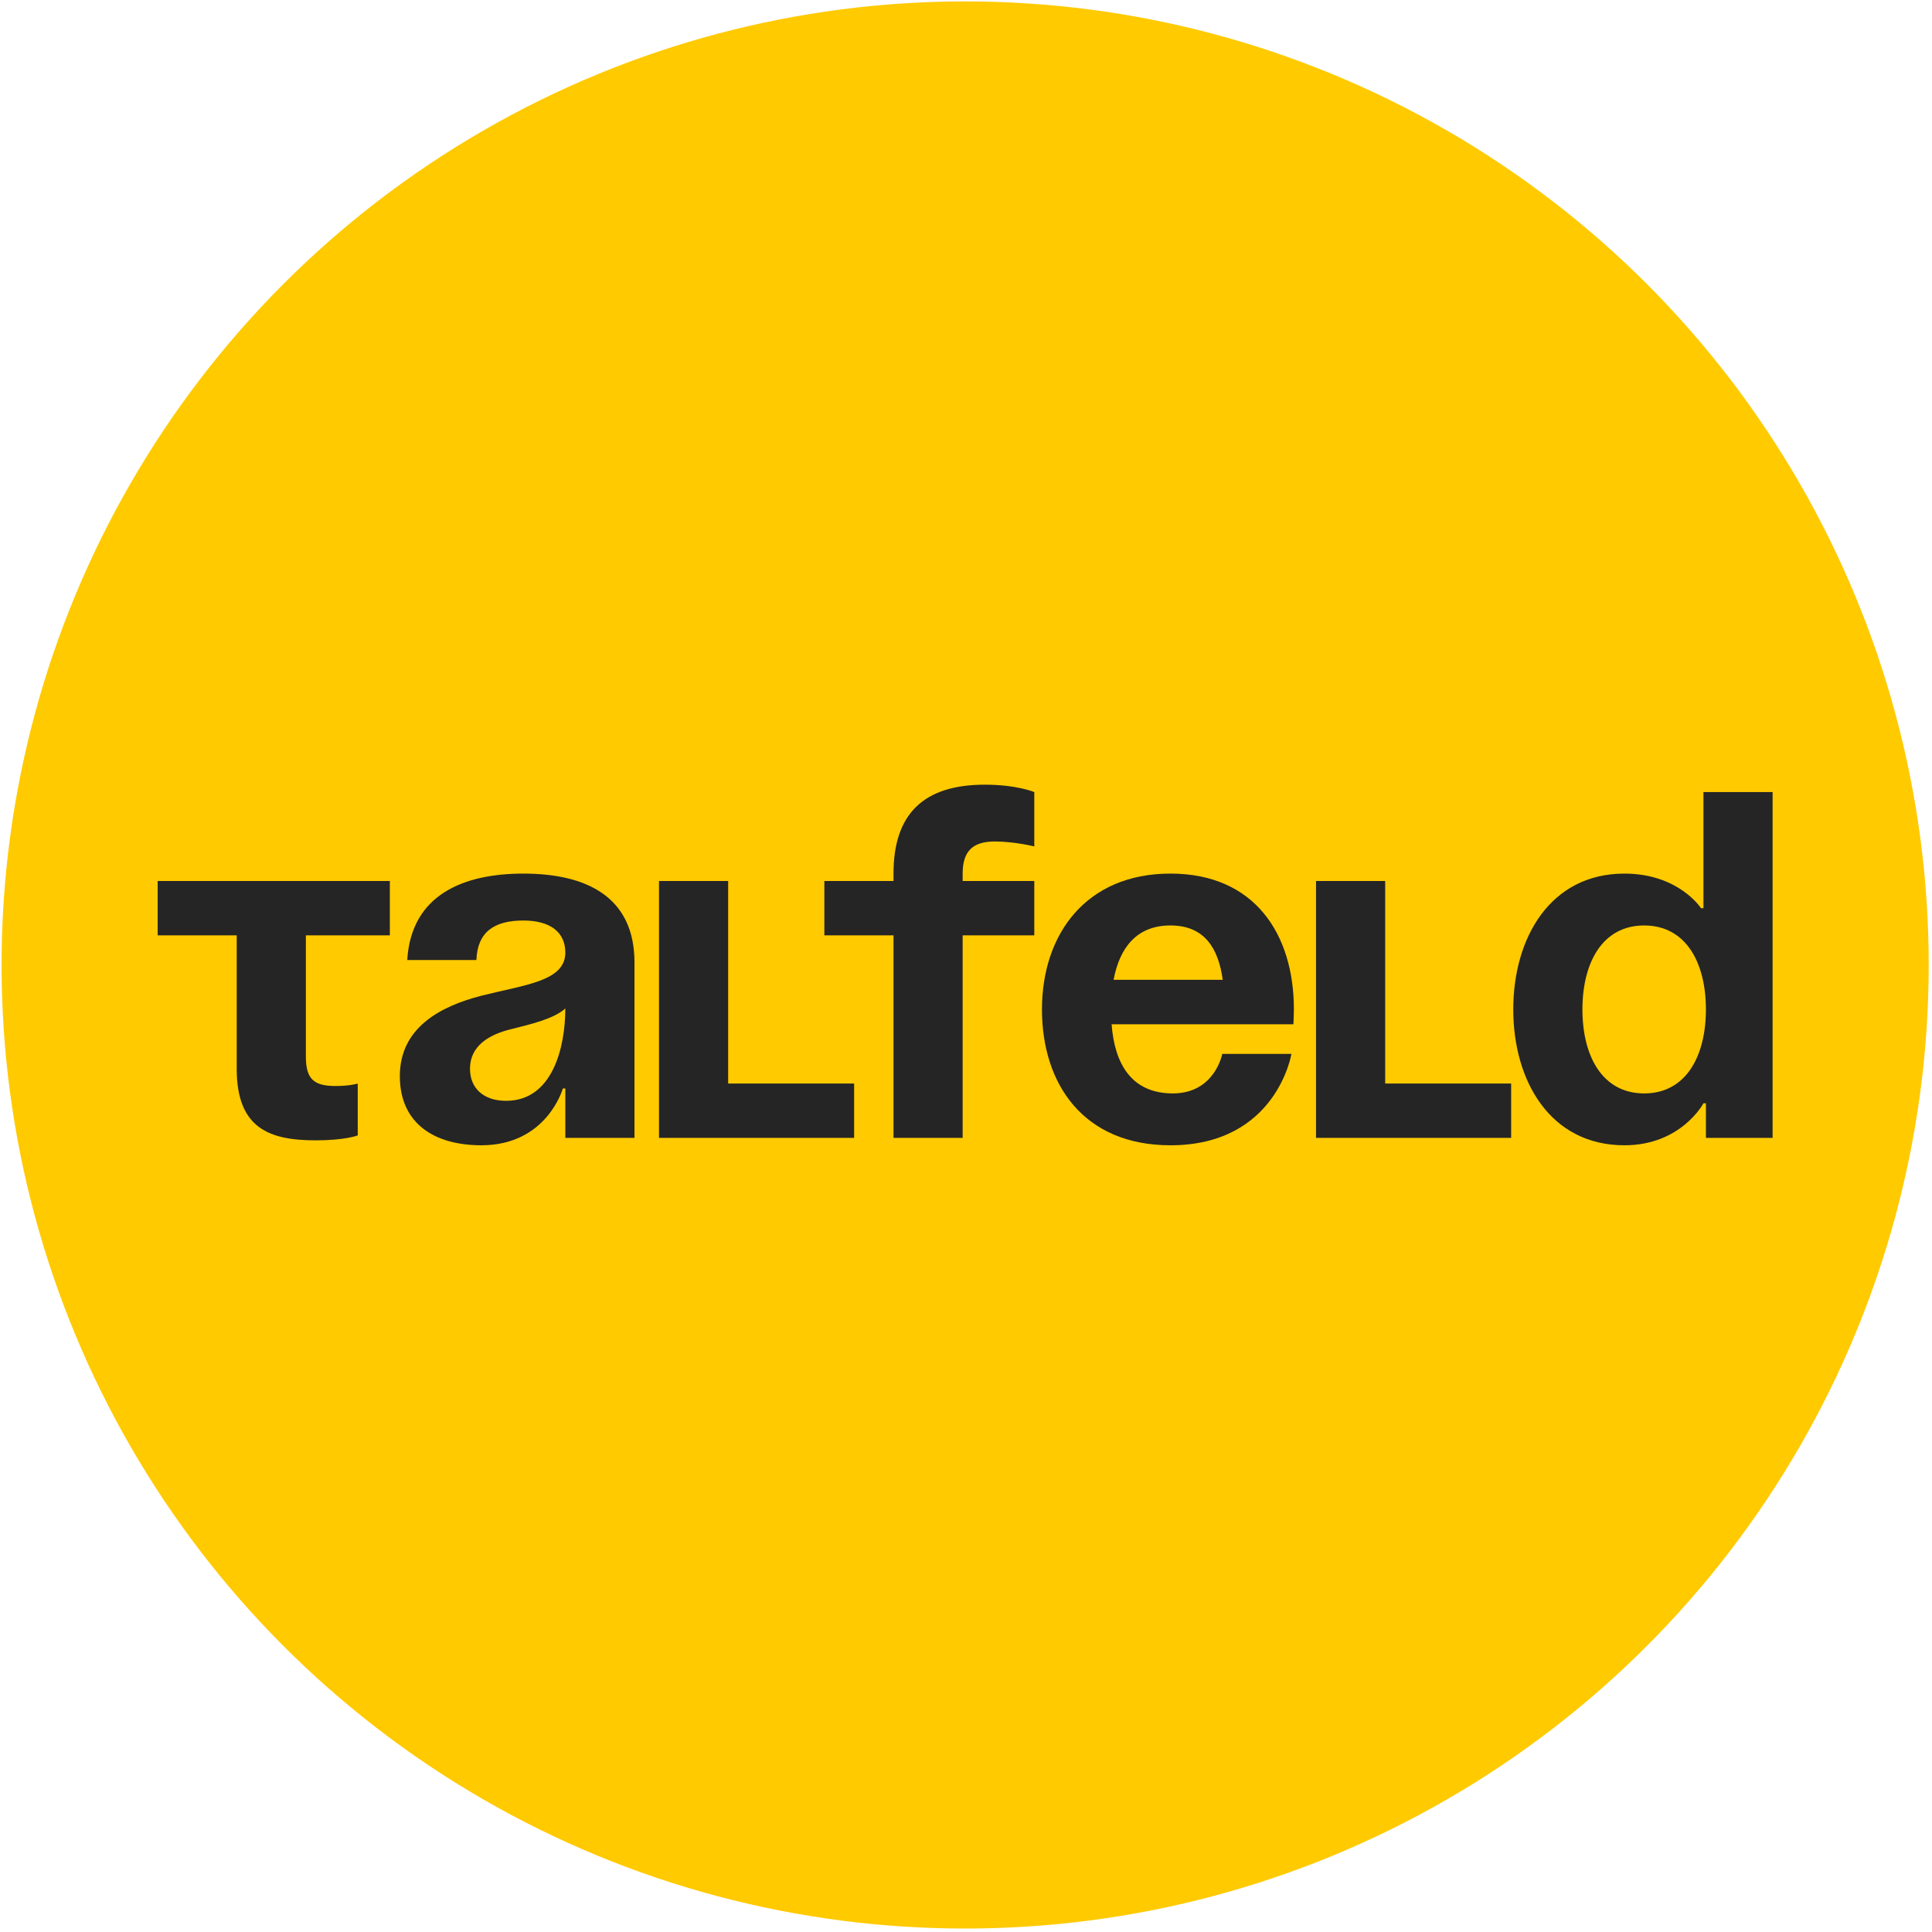 <?xml version="1.0" encoding="UTF-8"?> <svg xmlns="http://www.w3.org/2000/svg" width="318" height="318" viewBox="0 0 318 318" fill="none"><circle cx="158.859" cy="158.832" r="158.599" fill="#FFCA00"></circle><path d="M291.764 130.375V187.289H280.788V181.598H280.382C280.382 181.598 276.723 188.509 267.373 188.509C255.177 188.509 249.079 177.939 249.079 166.15C249.079 154.36 255.177 143.791 267.373 143.791C276.316 143.791 279.975 149.482 279.975 149.482H280.382V130.375H291.764ZM280.788 166.15C280.788 158.507 277.536 152.328 270.625 152.328C263.714 152.328 260.462 158.507 260.462 166.15C260.462 173.793 263.714 179.972 270.625 179.972C277.536 179.972 280.788 173.793 280.788 166.15Z" fill="#252525"></path><path d="M248.729 178.346V187.29H216.613V145.01H227.996V178.346H248.729Z" fill="#252525"></path><path d="M171.504 166.149C171.504 153.791 178.74 143.79 192.644 143.79C206.547 143.79 212.97 153.791 212.97 166.149C212.97 167.125 212.889 168.588 212.889 168.588H182.968C183.456 175.093 186.22 179.971 193.05 179.971C199.961 179.971 201.181 173.467 201.181 173.467H212.564C212.564 173.467 210.125 188.509 192.644 188.509C178.415 188.509 171.504 178.508 171.504 166.149ZM192.644 152.327C187.034 152.327 184.269 156.067 183.293 161.271H201.262C200.53 156.067 198.254 152.327 192.644 152.327Z" fill="#252525"></path><path d="M158.45 145.01H170.24V153.954H158.45V187.289H147.068V153.954H135.685V145.01H147.068V143.79C147.068 134.034 151.946 129.155 162.109 129.155C167.394 129.155 170.24 130.375 170.24 130.375V139.319C170.24 139.319 166.988 138.506 163.735 138.506C160.077 138.506 158.45 140.132 158.45 143.79V145.01Z" fill="#252525"></path><path d="M140.585 178.346V187.29H108.469V145.01H119.852V178.346H140.585Z" fill="#252525"></path><path d="M78.415 158.019H67.032C67.682 147.205 76.382 143.79 86.139 143.79C96.302 143.79 104.433 147.449 104.433 158.425V187.289H93.05V179.158H92.643C92.643 179.158 90.041 188.509 79.228 188.509C71.504 188.509 65.812 184.931 65.812 177.126C65.812 169.239 72.317 165.661 79.309 163.873C86.382 162.084 93.05 161.515 93.05 156.799C93.05 153.466 90.611 151.514 86.139 151.514C81.26 151.514 78.577 153.466 78.415 158.019ZM93.05 165.987C91.18 167.694 87.358 168.588 84.106 169.402C80.447 170.296 77.358 172.166 77.358 175.906C77.358 179.158 79.634 181.191 83.293 181.191C91.017 181.191 93.05 172.247 93.05 165.987Z" fill="#252525"></path><path d="M25.953 145.01H64.167V153.954H50.345V173.874C50.345 177.533 51.564 178.752 55.223 178.752C57.662 178.752 58.882 178.346 58.882 178.346V186.883C58.882 186.883 56.849 187.696 51.971 187.696C44.247 187.696 38.962 185.663 38.962 175.907V153.954H25.953V145.01Z" fill="#252525"></path></svg> 